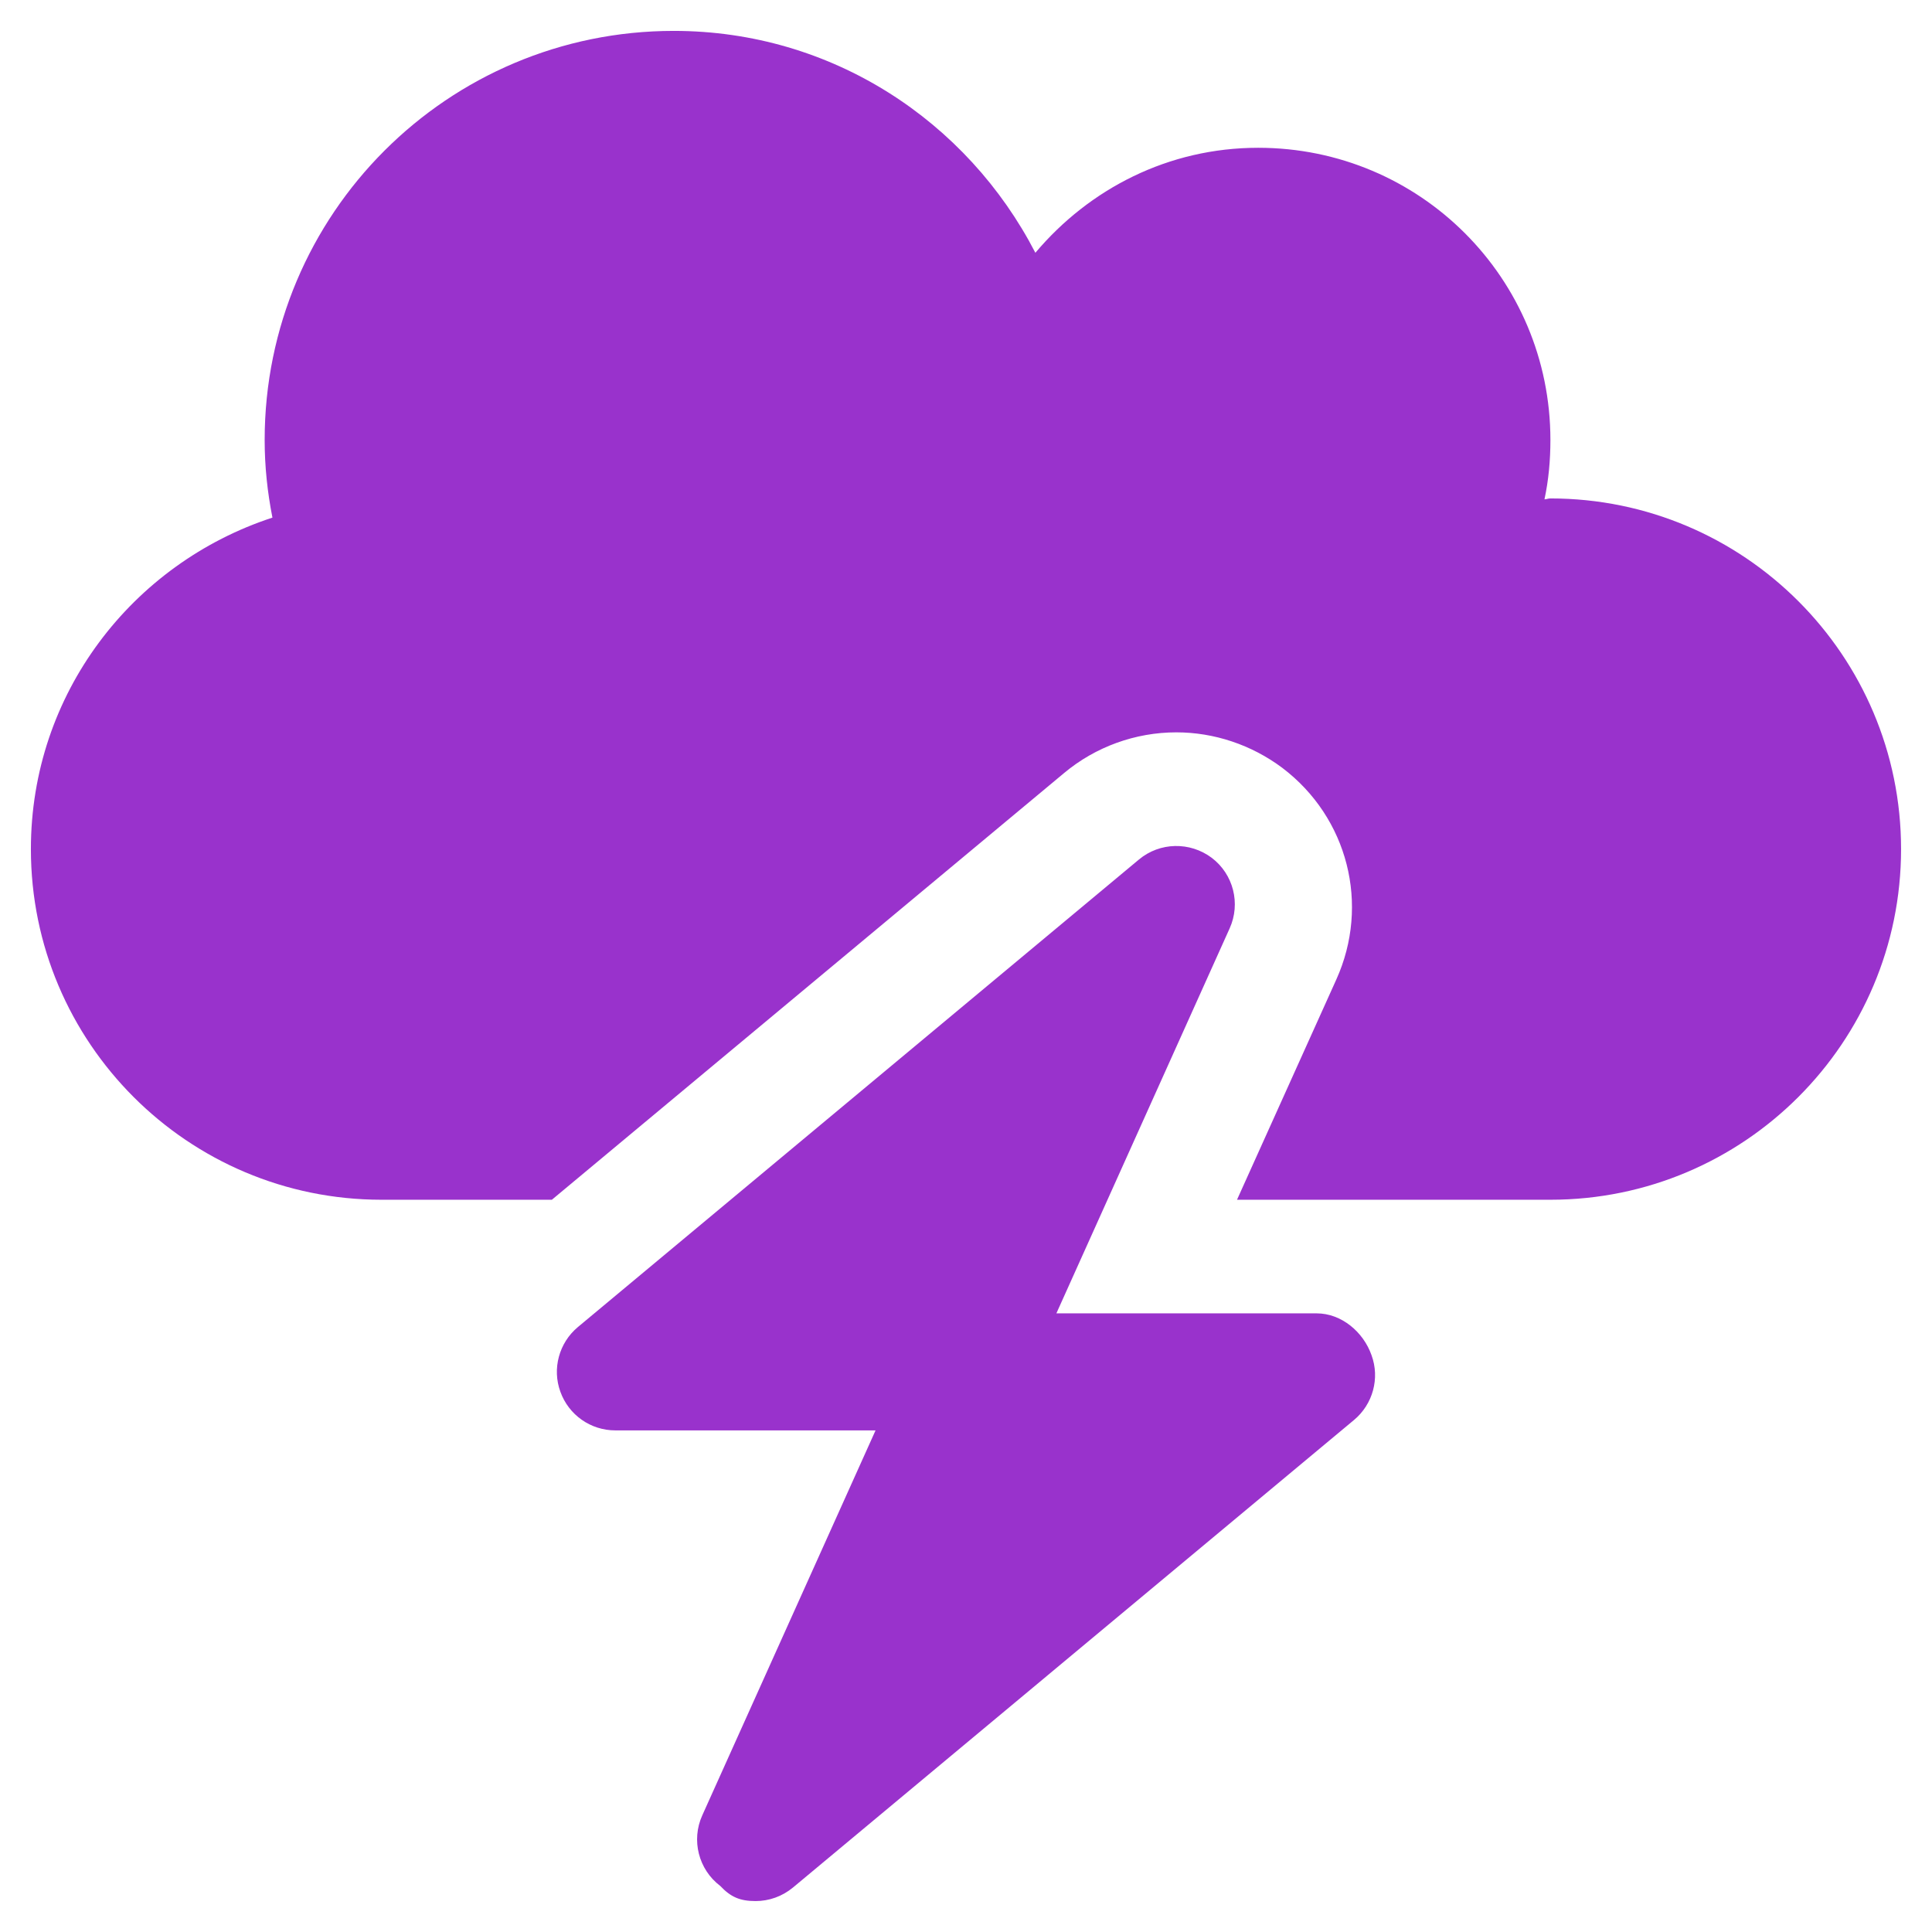 <?xml version="1.0" encoding="UTF-8"?>
<svg xmlns="http://www.w3.org/2000/svg" xmlns:xlink="http://www.w3.org/1999/xlink" width="500" zoomAndPan="magnify" viewBox="0 0 375 375" height="500" preserveAspectRatio="xMidYMid meet" version="1.2">
  <defs>
    <clipPath id="33bbd3fb35">
      <path d="M 5.996 5.996 L 368.996 5.996 L 368.996 368.996 L 5.996 368.996 Z M 5.996 5.996 "></path>
    </clipPath>
  </defs>
  <g id="004ed0baa7">
    <g clip-rule="nonzero" clip-path="url(#33bbd3fb35)">
      <path style=" stroke:none;fill-rule:nonzero;fill:#9932cc;fill-opacity:1;" d="M 255.559 254.922 L 205.043 254.922 L 238.676 180.191 C 240.848 175.387 239.41 169.691 235.199 166.504 C 230.969 163.336 225.117 163.445 221.062 166.836 L 112.16 257.586 C 108.508 260.641 107.133 265.676 108.773 270.148 C 110.391 274.645 114.645 277.637 119.43 277.637 L 169.945 277.637 L 136.309 352.363 C 134.137 357.168 135.578 362.863 139.789 366.051 C 141.836 368.215 143.609 368.996 146.66 368.996 C 149.25 368.996 151.82 368.109 153.926 366.359 L 262.824 275.609 C 266.48 272.551 267.855 267.52 266.215 263.047 C 264.633 258.535 260.379 254.922 255.559 254.922 Z M 300.934 96.746 C 300.488 96.746 300.137 96.922 299.781 96.922 C 300.578 93.199 300.934 89.371 300.934 85.402 C 300.934 54.031 275.621 28.684 244.215 28.684 C 226.758 28.684 211.426 36.66 200.965 49.066 C 187.781 23.543 161.477 5.996 130.777 5.996 C 86.891 5.996 51.371 41.539 51.371 85.402 C 51.371 90.543 51.902 95.504 52.879 100.469 C 25.672 109.367 5.996 134.676 5.996 164.809 C 5.996 202.383 36.48 232.871 74.059 232.871 L 107.117 232.871 L 206.52 150.062 C 212.617 144.961 220.363 142.148 228.328 142.148 C 235.656 142.148 242.93 144.57 248.906 149.051 C 261.641 158.699 265.938 175.602 259.371 190.137 L 240.102 232.871 L 300.934 232.871 C 338.508 232.871 368.996 202.383 368.996 164.809 C 368.996 127.23 338.508 96.746 300.934 96.746 Z M 300.934 96.746 "></path>
    </g>
  </g>
</svg>
